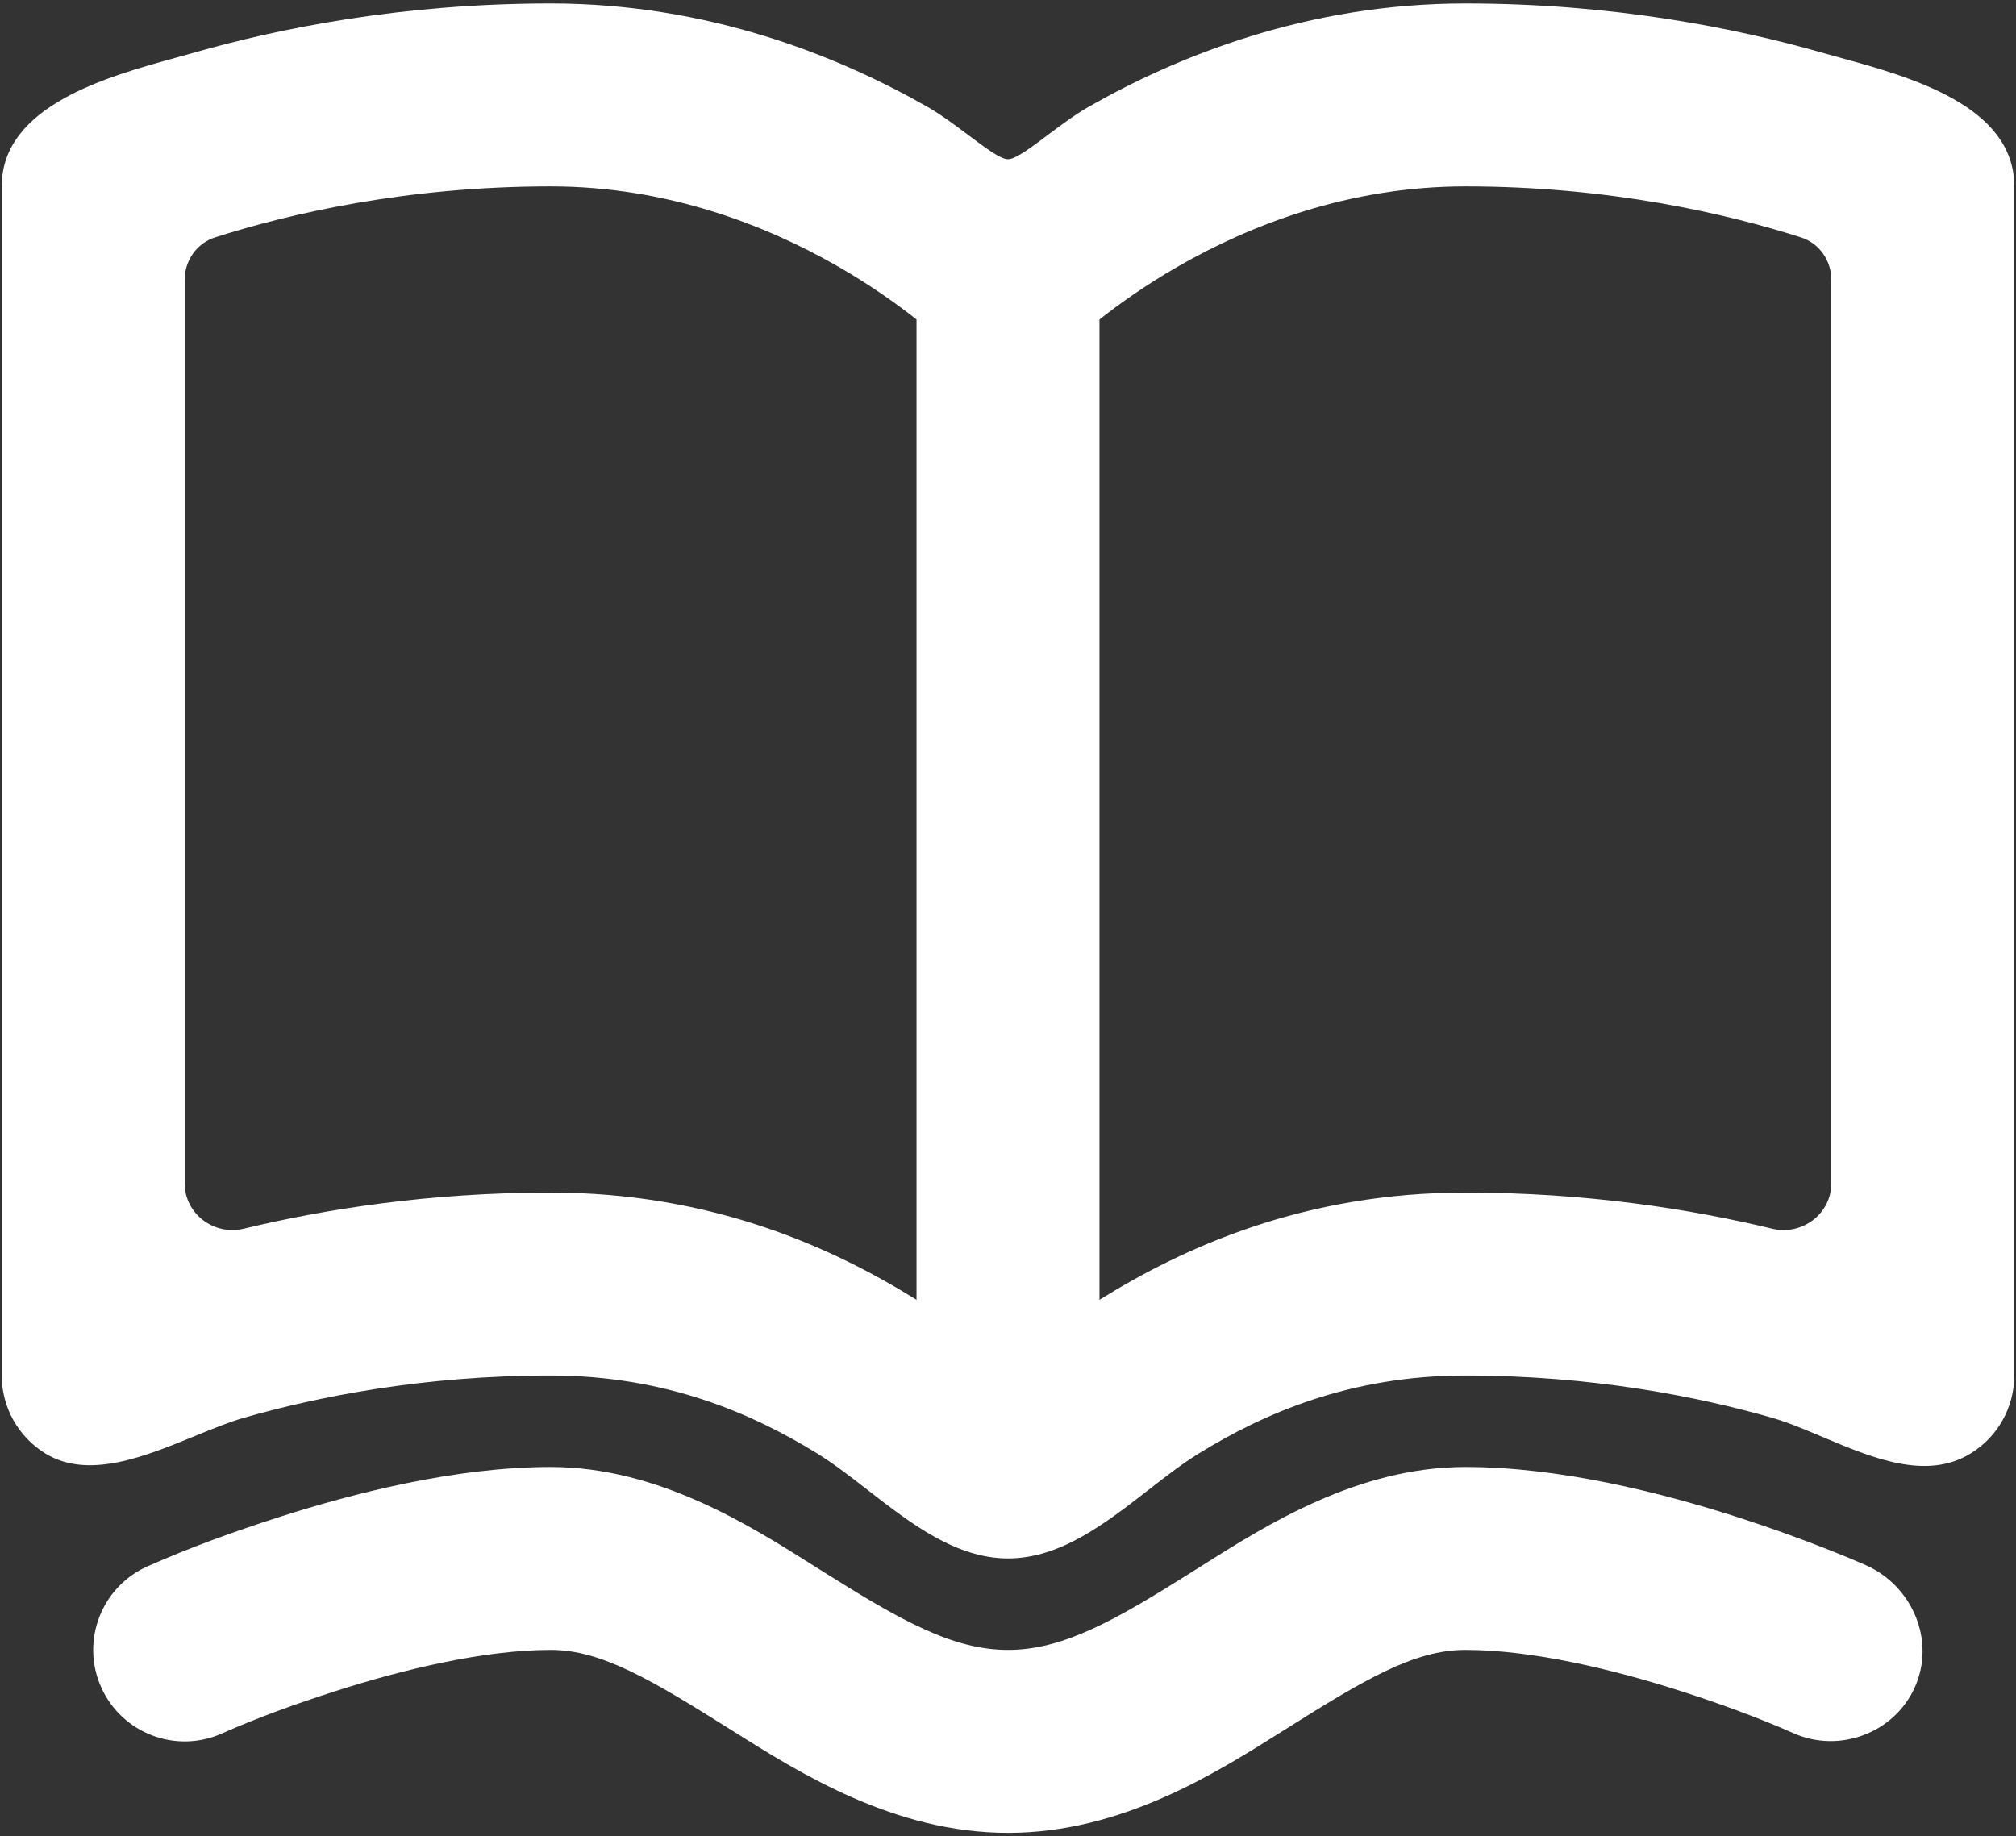 <svg width="539" height="491" viewBox="0 0 539 491" fill="none" xmlns="http://www.w3.org/2000/svg">
<rect x="0" y="0" width="539" height="491" fill="#333333" stroke="none"/>
<path fill-rule="evenodd" clip-rule="evenodd" d="M538.542 49.834C538.542 28.212 510.538 20.521 492.01 15.432C490.308 14.965 488.686 14.52 487.172 14.087C464.035 7.476 431.175 0.917 391.792 0.917C349.631 0.917 314.868 14.956 290.997 28.598C287.345 30.684 283.505 33.567 280.035 36.172C275.451 39.614 271.514 42.572 269.501 42.572C267.488 42.572 263.55 39.614 258.966 36.172C255.496 33.567 251.656 30.684 248.004 28.598C224.133 14.956 189.37 0.917 147.209 0.917C107.826 0.917 74.966 7.476 51.828 14.087C50.373 14.503 48.814 14.932 47.178 15.383C28.733 20.462 0.459 28.247 0.459 49.834V367.792C0.459 376.269 4.848 384.14 12.059 388.599C23.53 395.687 38.669 389.482 52.084 383.983C56.764 382.063 61.235 380.231 65.267 379.079C84.931 373.461 113.217 367.792 147.209 367.792C178.058 367.792 201.153 377.969 218.466 388.623C222.912 391.36 227.408 394.85 232.021 398.431C243.423 407.287 255.555 416.709 269.501 416.709C283.486 416.709 295.556 407.321 306.939 398.47C311.557 394.877 316.062 391.375 320.535 388.623C337.849 377.969 360.943 367.792 391.792 367.792C425.784 367.792 454.071 373.461 473.735 379.079C477.952 380.285 482.53 382.217 487.283 384.225C500.492 389.804 515.045 395.951 526.942 388.599C534.152 384.14 538.542 376.269 538.542 367.792V49.834ZM57.508 63.469C52.595 65.037 49.376 69.664 49.376 74.822V316.407C49.376 324.574 57.224 330.451 65.163 328.539C86.938 323.295 114.869 318.875 147.209 318.875C190.331 318.875 222.526 333.536 245.042 347.543V85.437C240.124 81.53 232.904 76.309 223.737 71.069C204.807 60.253 178.423 49.834 147.209 49.834C108.445 49.834 77.011 57.244 57.508 63.469ZM391.792 318.875C348.67 318.875 316.475 333.536 293.959 347.543V85.437C298.878 81.53 306.098 76.309 315.265 71.069C334.195 60.253 360.579 49.834 391.792 49.834C430.556 49.834 461.99 57.244 481.493 63.469C486.407 65.037 489.626 69.664 489.626 74.822V316.407C489.626 324.574 481.777 330.451 473.838 328.539C452.062 323.295 424.131 318.875 391.792 318.875Z" fill="white"/>
<path d="M27.054 451.163C21.532 438.836 27.051 424.367 39.379 418.844C50.831 413.754 62.687 409.476 74.612 405.649C94.396 399.302 121.751 392.25 147.209 392.25C175.749 392.25 200.109 407.632 217.764 418.78C218.67 419.353 219.558 419.913 220.429 420.461C240.999 433.392 254.835 441.167 269.501 441.167C284.149 441.167 297.902 433.411 318.447 420.47C319.29 419.94 320.149 419.397 321.025 418.841C338.696 407.666 363.071 392.25 391.792 392.25C417.388 392.25 444.737 399.297 464.512 405.654C482.269 411.362 495.442 417.007 498.827 418.494C511.203 423.968 517.613 438.582 511.927 451.207C506.421 463.439 491.727 468.866 479.534 463.446C469.773 459.141 459.691 455.487 449.538 452.222C431.273 446.35 409.706 441.167 391.792 441.167C378.118 441.167 364.979 448.959 343.044 462.791C324.862 474.257 299.763 490.084 269.501 490.084C239.219 490.084 214.038 474.237 195.804 462.761C173.826 448.928 160.716 441.167 147.209 441.167C129.447 441.167 107.885 446.345 89.558 452.227C79.346 455.502 69.18 459.146 59.367 463.493C47.04 469.008 32.574 463.49 27.054 451.163Z" fill="white"/>
</svg>
